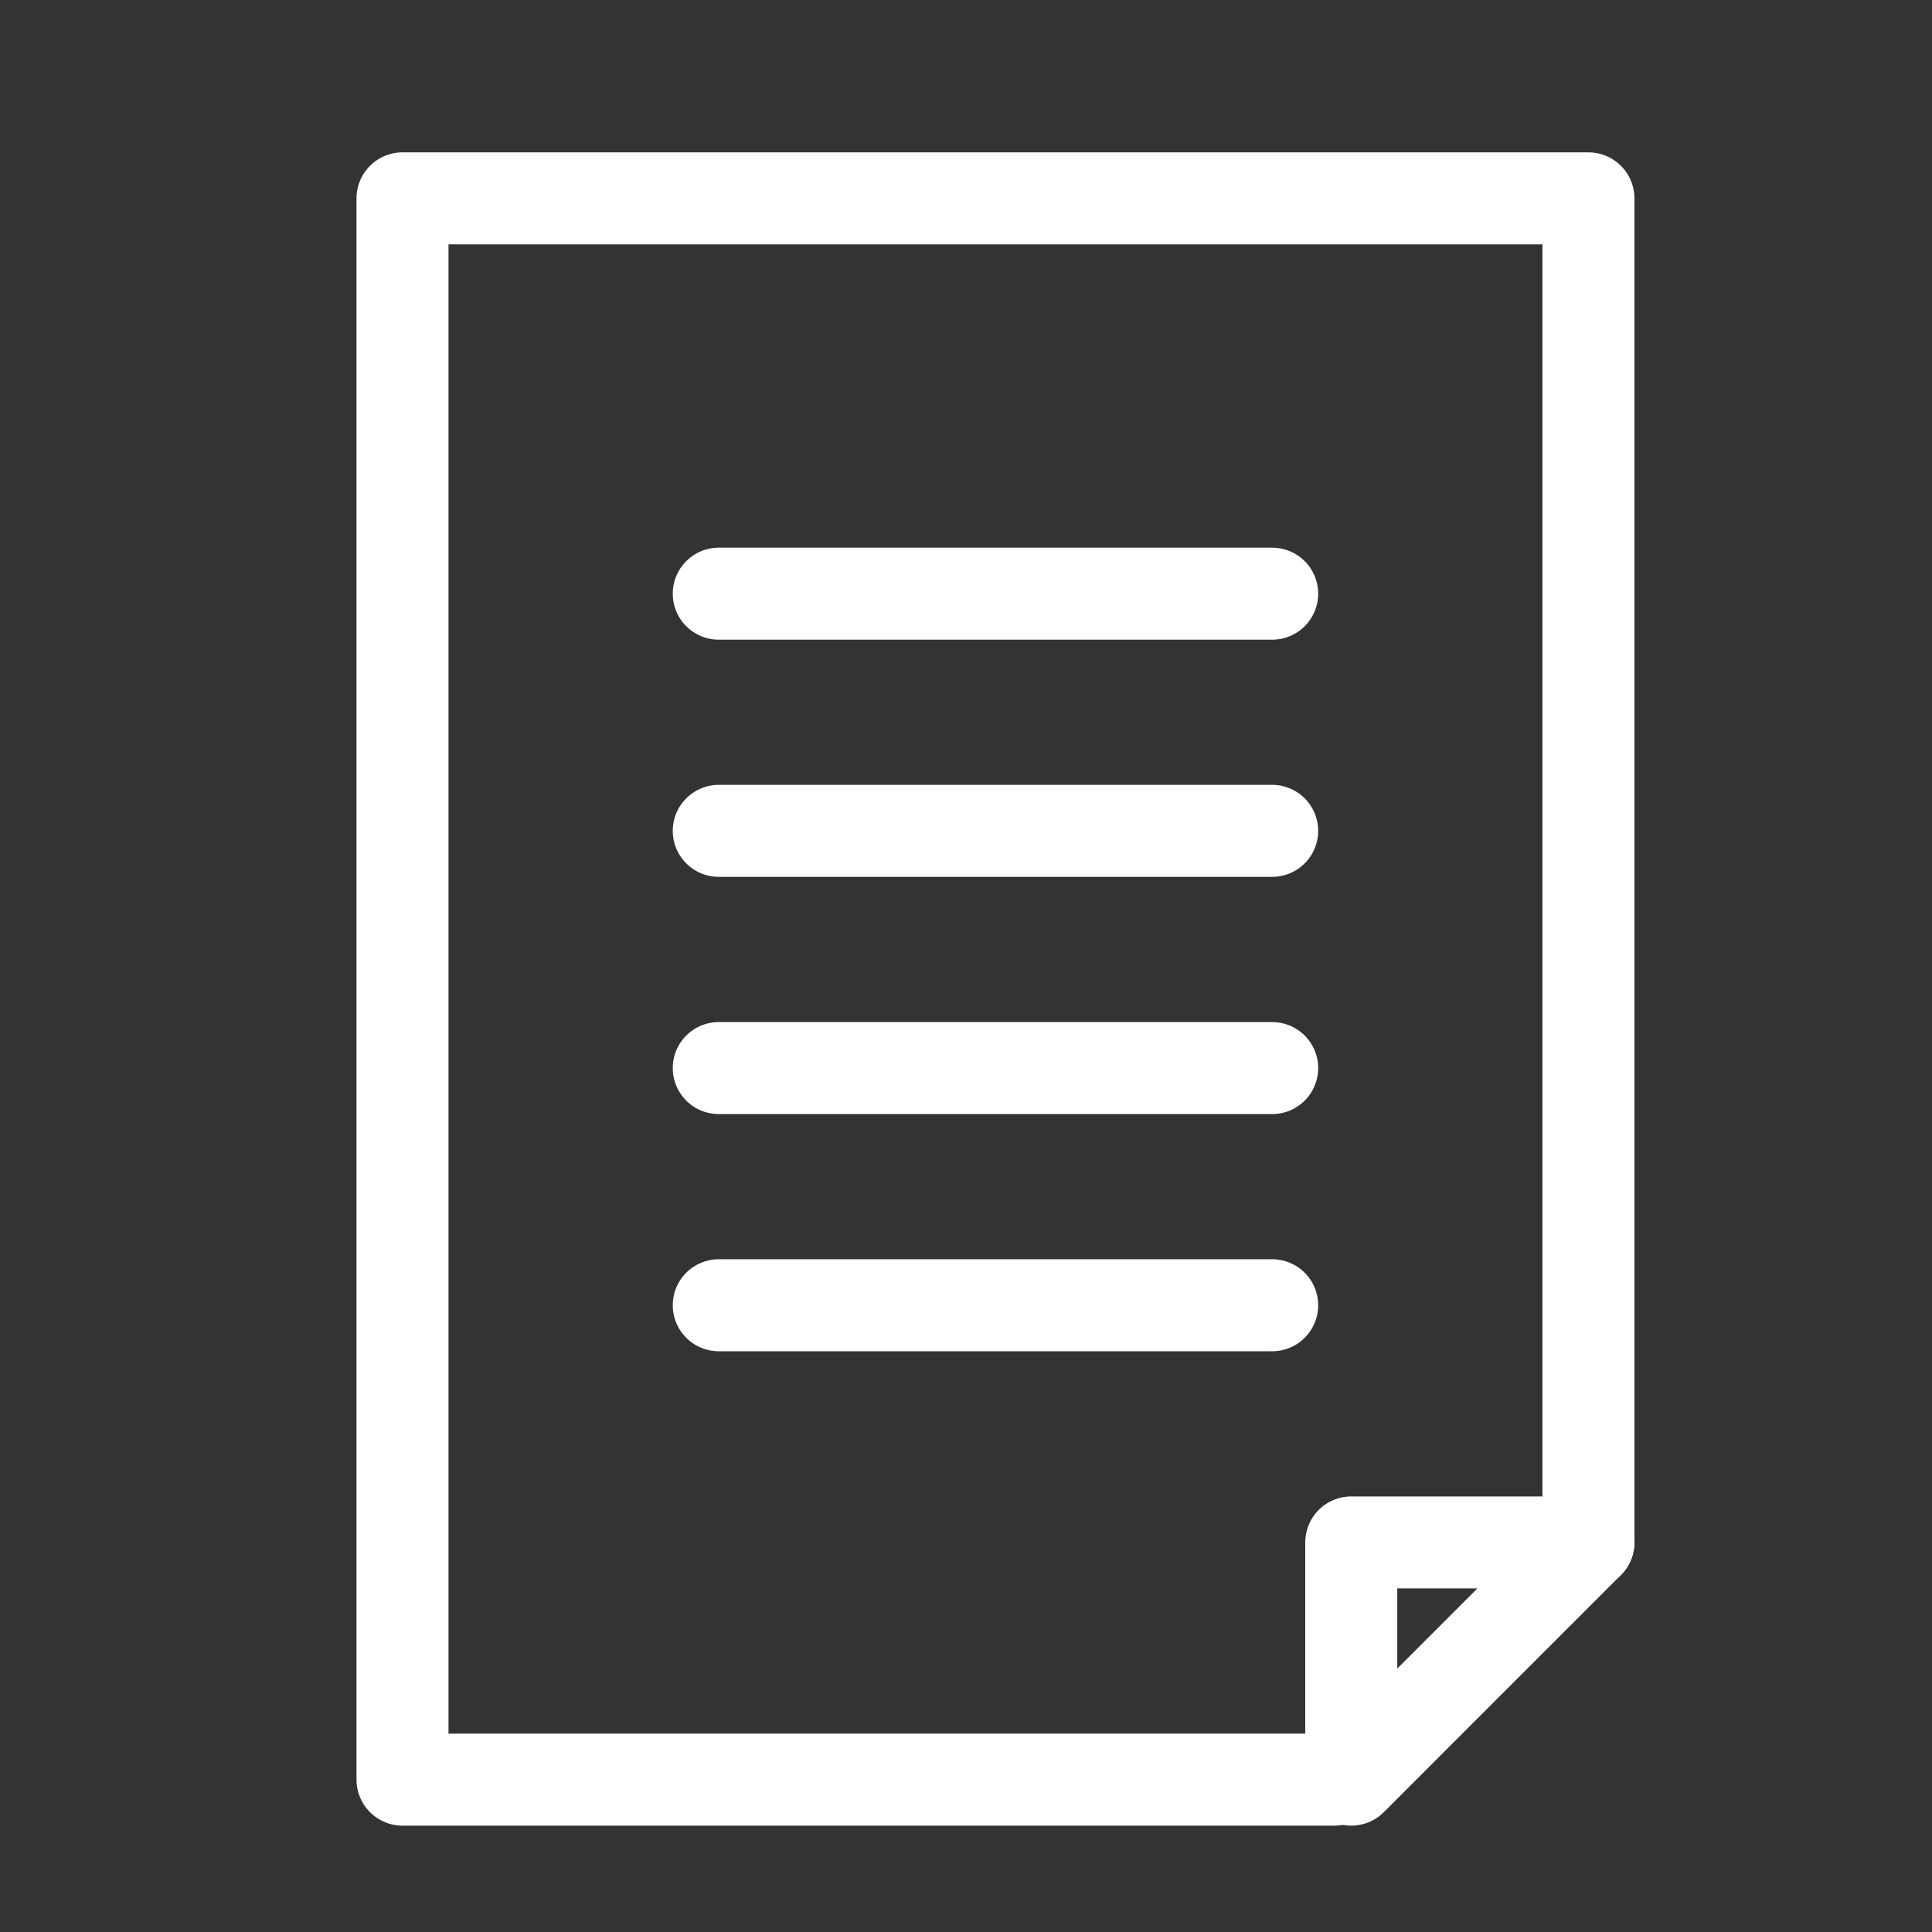 <svg xmlns="http://www.w3.org/2000/svg" width="42" height="42" viewBox="0 0 42 42" fill="none">
  <rect x="0" y="0" width="42" height="42" fill="#333333" stroke="none"/>
  <path d="M34.531 33.531L34.531 4.312L8.75 4.312L8.75 38.688L29.007 38.688" stroke="white" stroke-width="2" stroke-miterlimit="10" stroke-linecap="round" stroke-linejoin="round"/>
  <path d="M15.625 12.906H27.656" stroke="white" stroke-width="2" stroke-miterlimit="10" stroke-linecap="round"/>
  <path d="M15.625 23.219H27.656" stroke="white" stroke-width="2" stroke-miterlimit="10" stroke-linecap="round"/>
  <path d="M15.625 18.062H27.656" stroke="white" stroke-width="2" stroke-miterlimit="10" stroke-linecap="round"/>
  <path d="M15.625 28.375H27.656" stroke="white" stroke-width="2" stroke-miterlimit="10" stroke-linecap="round"/>
  <path d="M29.375 33.531L29.375 38.688L34.531 33.531L29.375 33.531Z" stroke="white" stroke-width="2" stroke-miterlimit="10" stroke-linecap="round" stroke-linejoin="round"/>
</svg>